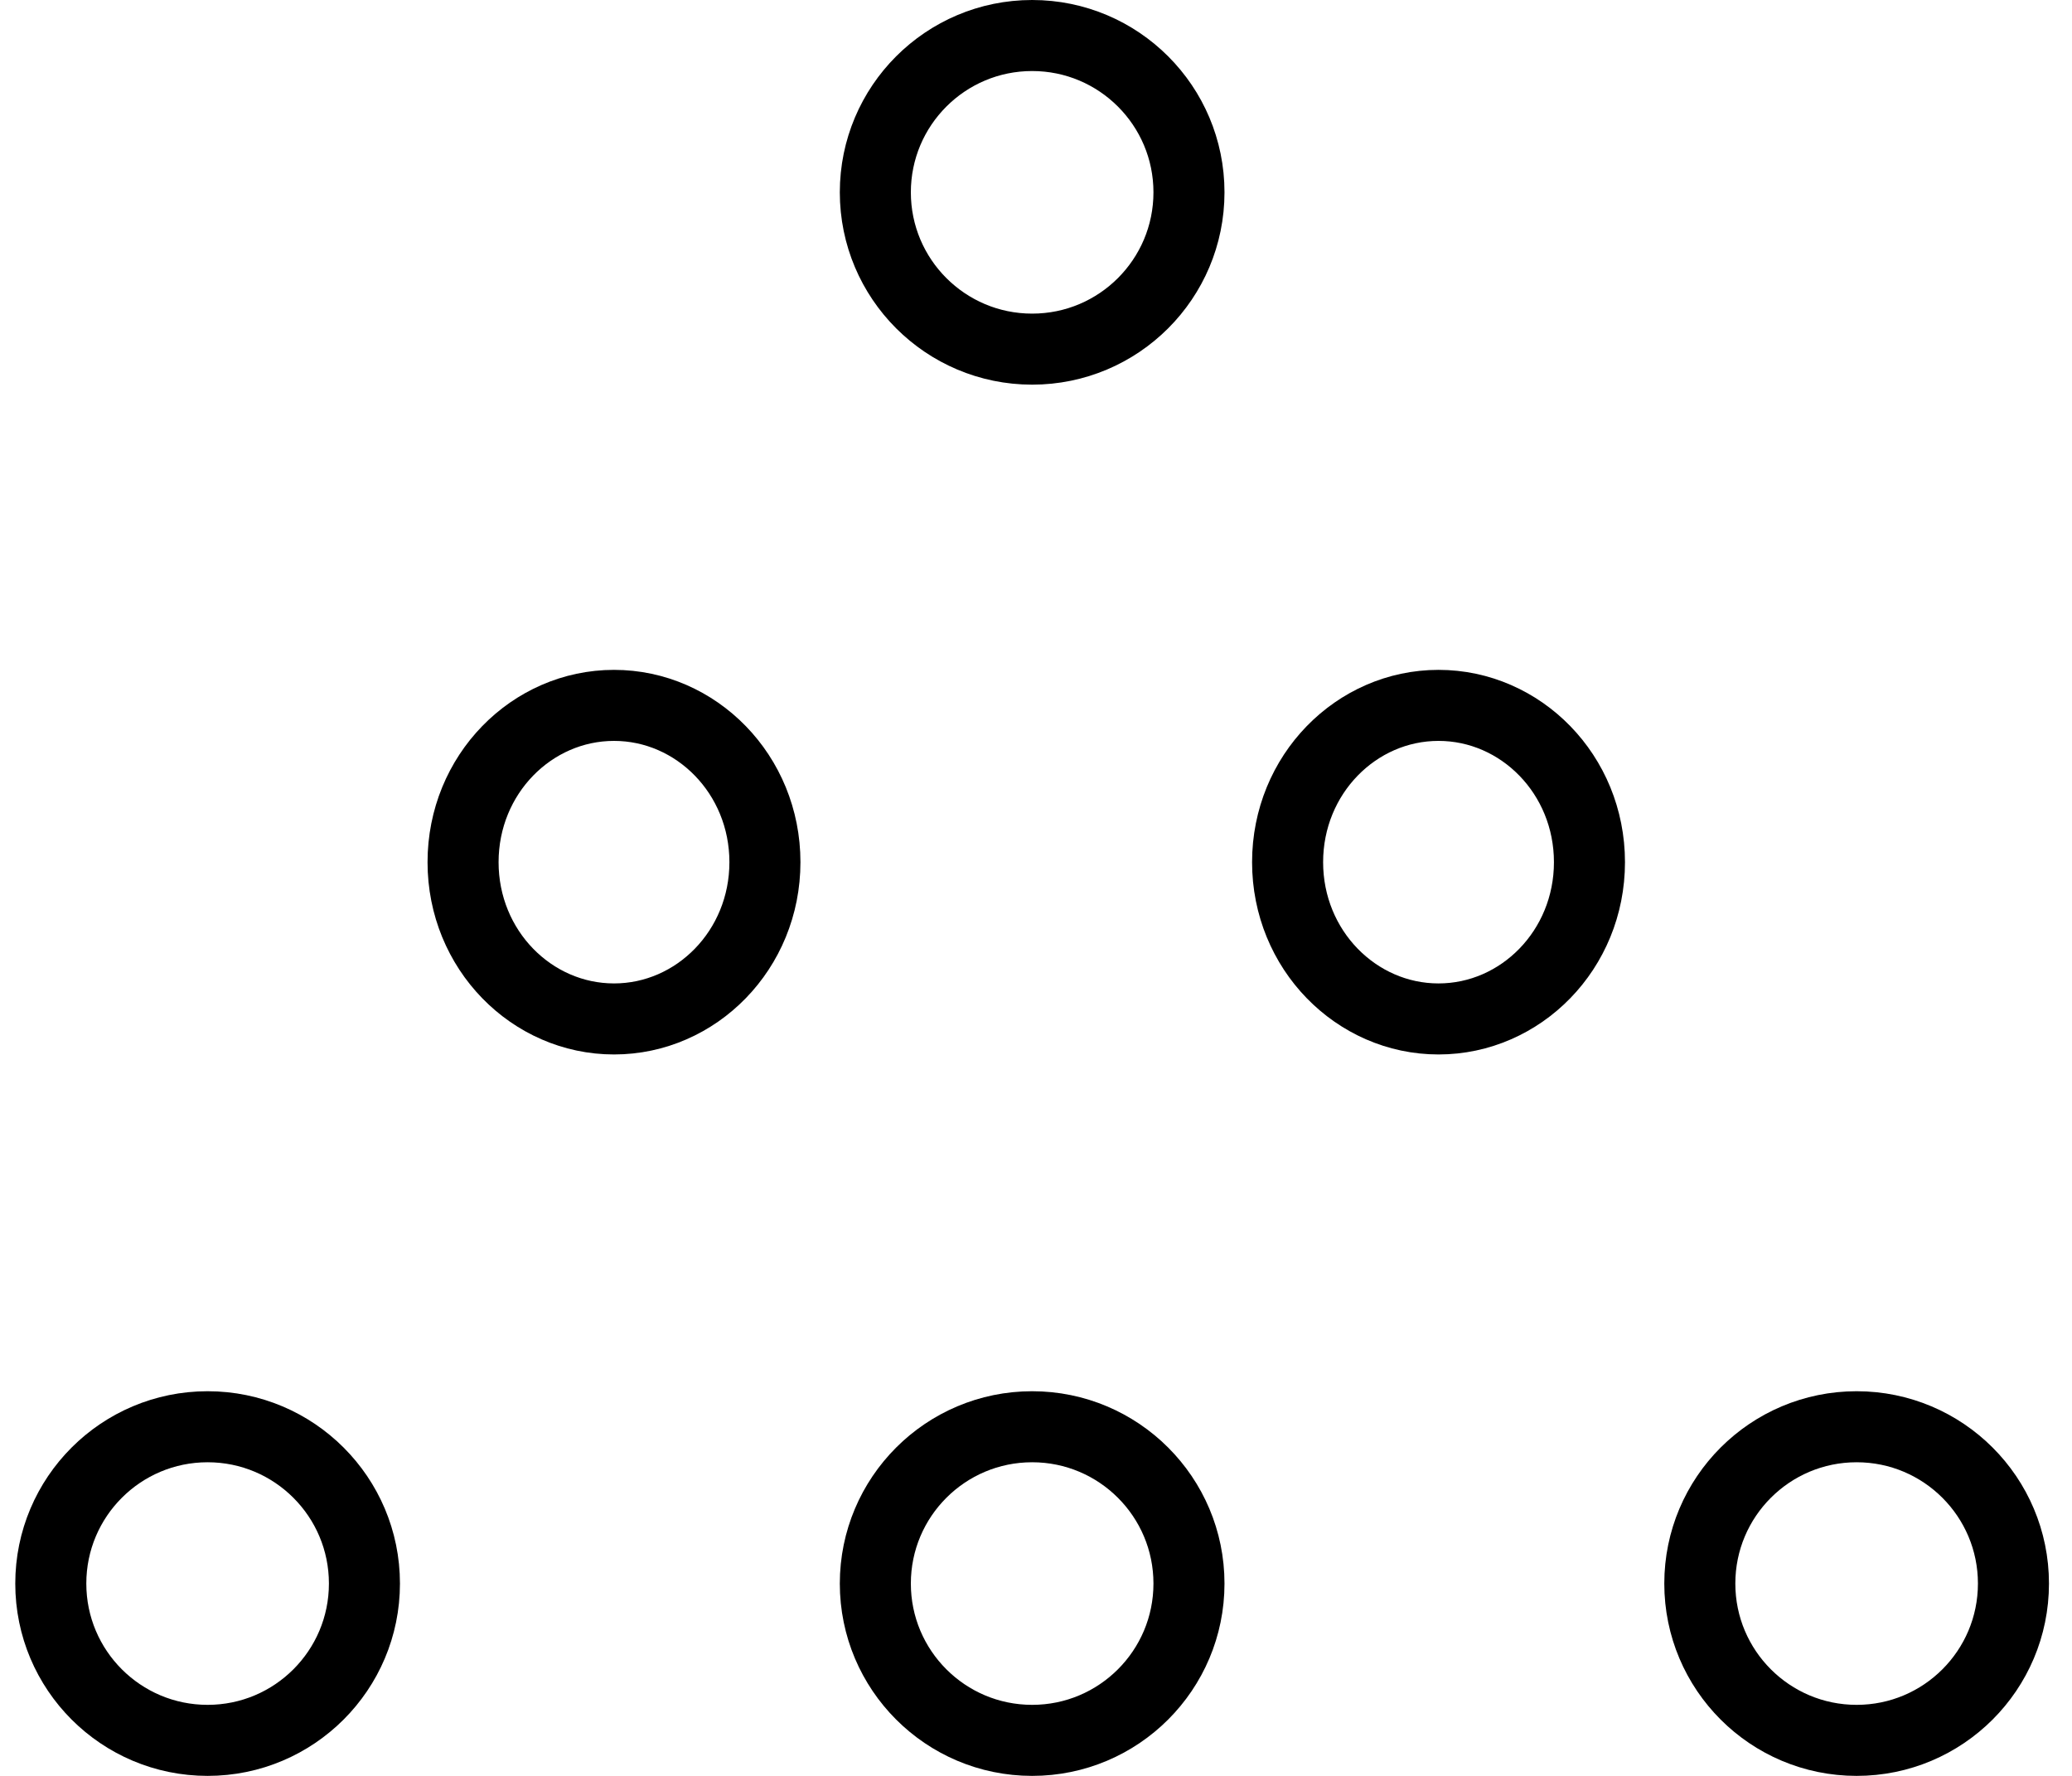 <svg width="35" height="30" viewBox="0 0 35 30" fill="none" xmlns="http://www.w3.org/2000/svg">
<circle cx="17.435" cy="3.249" r="2.649" stroke="black" stroke-width="1.2"/>
<circle cx="31.362" cy="26.751" r="2.649" stroke="black" stroke-width="1.2"/>
<path d="M26.849 14.565C26.849 16.045 25.69 17.213 24.299 17.213C22.909 17.213 21.75 16.045 21.75 14.565C21.75 13.084 22.909 11.916 24.299 11.916C25.69 11.916 26.849 13.084 26.849 14.565Z" stroke="black" stroke-width="1.2"/>
<path d="M12.921 14.565C12.921 16.045 11.763 17.213 10.372 17.213C8.981 17.213 7.822 16.045 7.822 14.565C7.822 13.084 8.981 11.916 10.372 11.916C11.763 11.916 12.921 13.084 12.921 14.565Z" stroke="black" stroke-width="1.2"/>
<circle cx="17.435" cy="26.751" r="2.649" stroke="black" stroke-width="1.2"/>
<circle cx="3.507" cy="26.751" r="2.649" stroke="black" stroke-width="1.2"/>
</svg>
